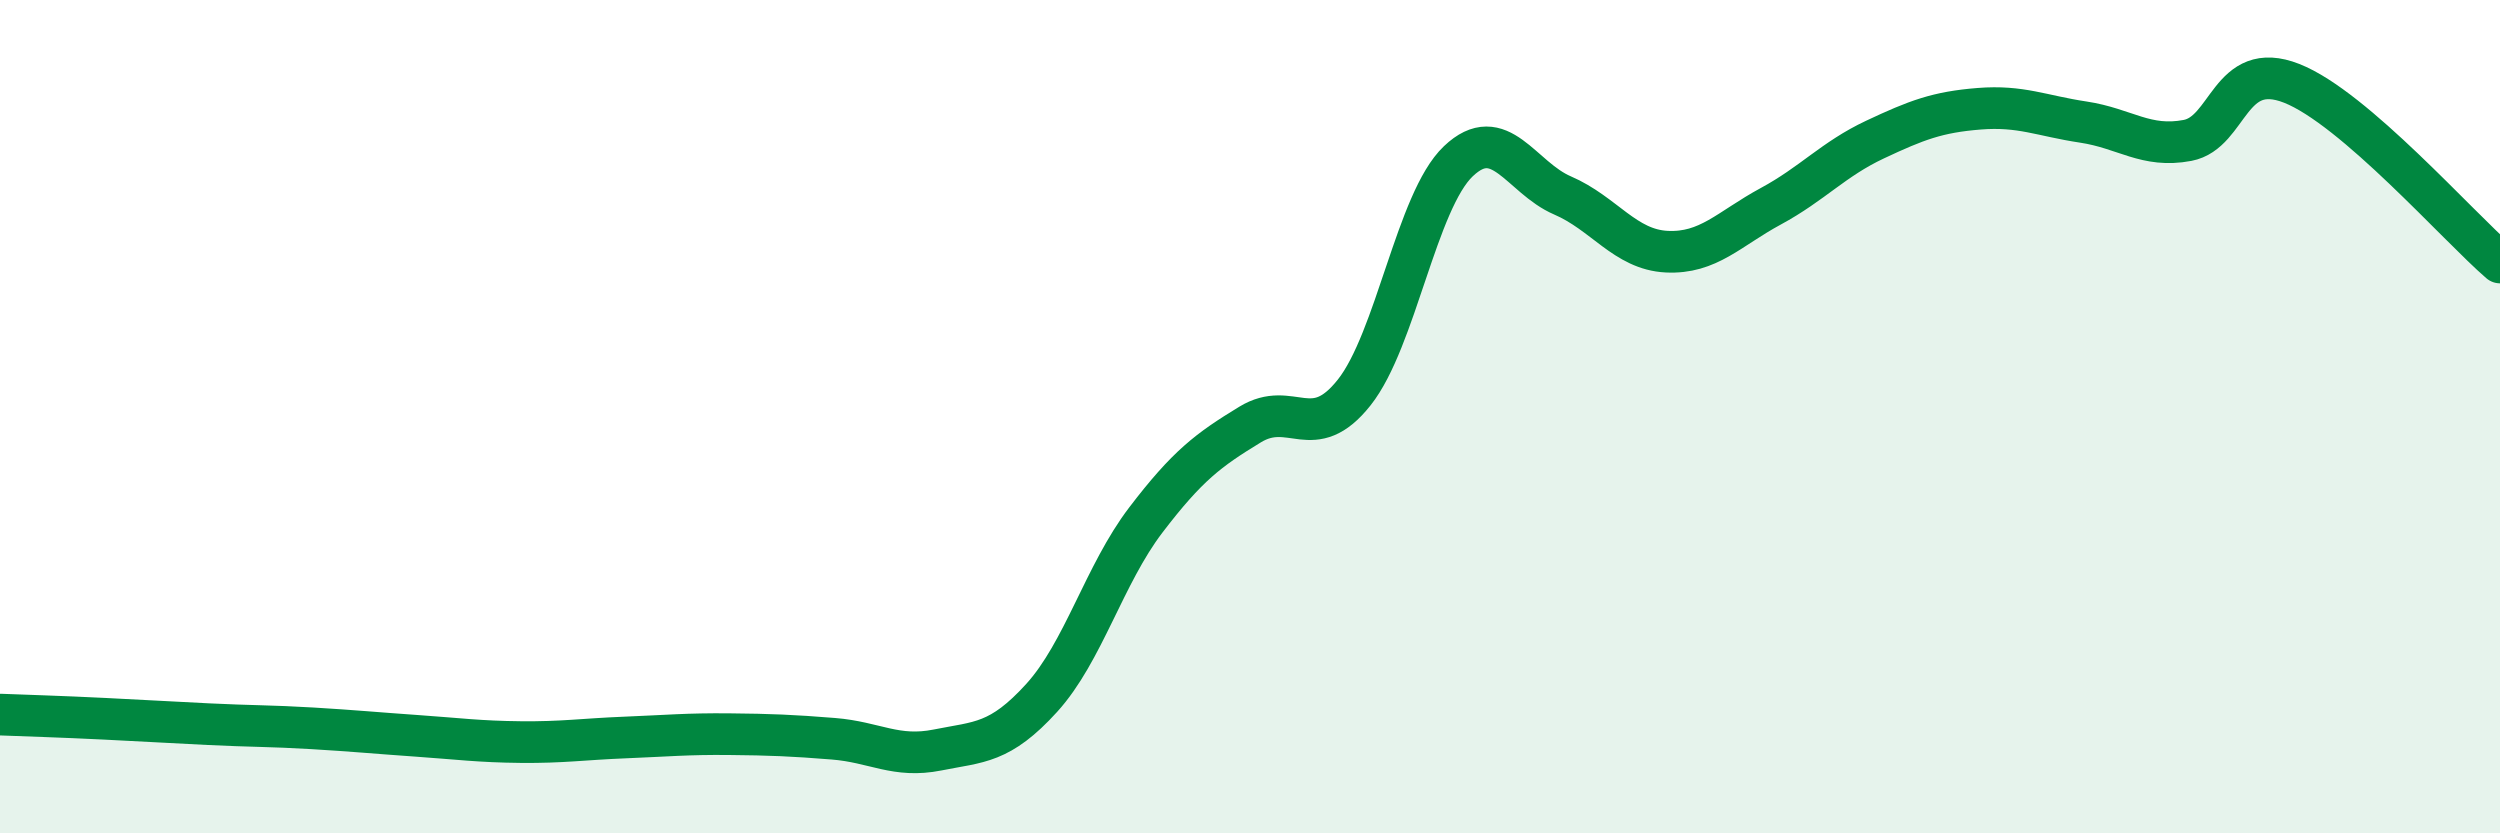 
    <svg width="60" height="20" viewBox="0 0 60 20" xmlns="http://www.w3.org/2000/svg">
      <path
        d="M 0,17.15 C 0.5,17.17 1.5,17.2 2.5,17.25 C 3.5,17.3 4,17.33 5,17.38 C 6,17.43 6.5,17.42 7.5,17.48 C 8.5,17.54 9,17.59 10,17.66 C 11,17.73 11.5,17.8 12.5,17.81 C 13.5,17.82 14,17.74 15,17.7 C 16,17.66 16.5,17.61 17.5,17.62 C 18.5,17.63 19,17.65 20,17.73 C 21,17.81 21.5,18.2 22.5,18 C 23.5,17.8 24,17.85 25,16.75 C 26,15.65 26.5,13.79 27.5,12.48 C 28.5,11.17 29,10.8 30,10.19 C 31,9.58 31.5,10.68 32.5,9.42 C 33.5,8.16 34,4.82 35,3.87 C 36,2.92 36.5,4.26 37.5,4.69 C 38.5,5.12 39,5.99 40,6.04 C 41,6.09 41.5,5.49 42.5,4.95 C 43.5,4.41 44,3.82 45,3.35 C 46,2.88 46.5,2.69 47.5,2.61 C 48.5,2.53 49,2.78 50,2.93 C 51,3.08 51.5,3.56 52.5,3.37 C 53.5,3.18 53.5,1.41 55,2 C 56.5,2.59 59,5.44 60,6.3L60 20L0 20Z"
        fill="#008740"
        opacity="0.1"
        stroke-linecap="round"
        stroke-linejoin="round"
      />
      <path
        d="M 0,17.15 C 0.5,17.17 1.5,17.2 2.5,17.25 C 3.5,17.3 4,17.33 5,17.38 C 6,17.43 6.5,17.42 7.5,17.48 C 8.5,17.54 9,17.59 10,17.66 C 11,17.73 11.5,17.8 12.5,17.81 C 13.5,17.82 14,17.74 15,17.7 C 16,17.66 16.5,17.61 17.5,17.62 C 18.5,17.63 19,17.65 20,17.73 C 21,17.81 21.5,18.2 22.5,18 C 23.5,17.8 24,17.85 25,16.75 C 26,15.65 26.5,13.79 27.5,12.48 C 28.5,11.17 29,10.8 30,10.19 C 31,9.58 31.5,10.68 32.5,9.42 C 33.5,8.16 34,4.82 35,3.87 C 36,2.92 36.5,4.26 37.5,4.69 C 38.5,5.12 39,5.99 40,6.04 C 41,6.09 41.5,5.49 42.5,4.95 C 43.5,4.41 44,3.82 45,3.35 C 46,2.88 46.5,2.69 47.5,2.61 C 48.5,2.53 49,2.78 50,2.93 C 51,3.08 51.5,3.56 52.5,3.37 C 53.5,3.18 53.5,1.41 55,2 C 56.5,2.59 59,5.44 60,6.3"
        stroke="#008740"
        stroke-width="1"
        fill="none"
        stroke-linecap="round"
        stroke-linejoin="round"
      />
    </svg>
  